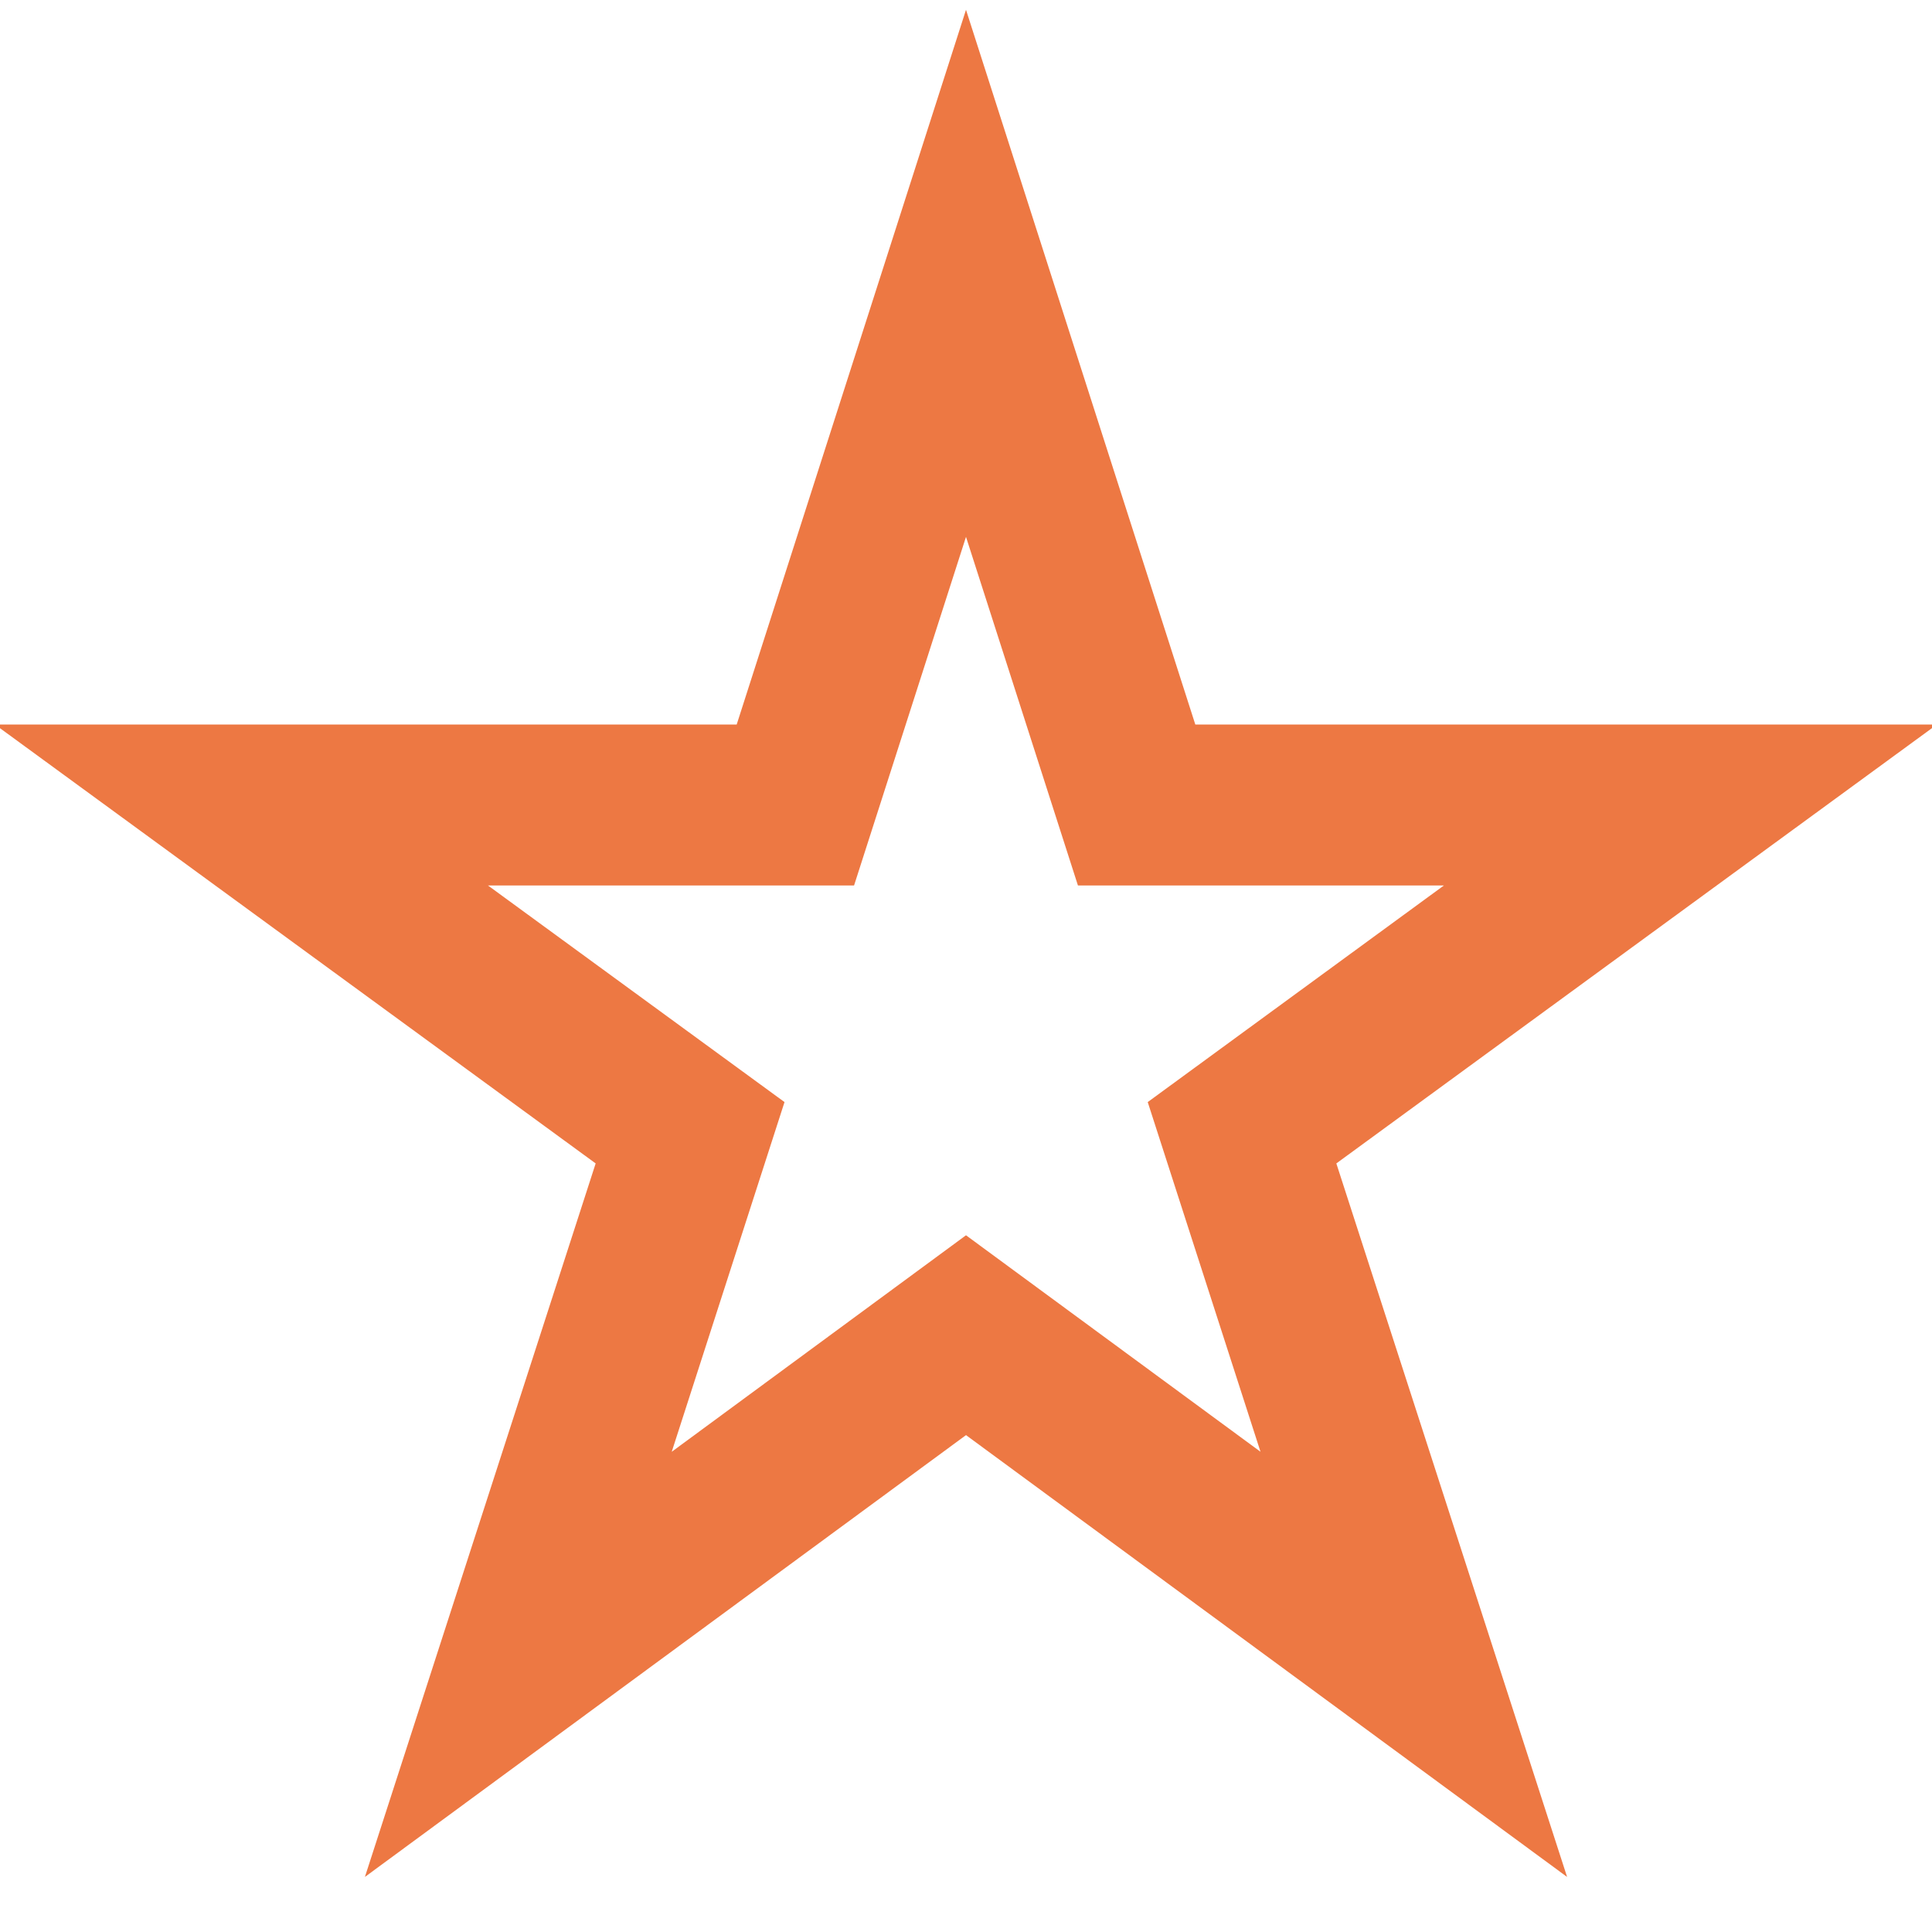 <svg width="16" height="16" viewBox="0 0 16 16" fill="none" xmlns="http://www.w3.org/2000/svg">
<g id="01 align center">
<path id="Vector" d="M12.978 15.544L8 11.885L3.022 15.544L4.933 9.635L-0.042 6H6.101L8 0.081L9.899 6H16.041L11.067 9.635L12.978 15.544ZM8 10.23L10.439 12.023L9.505 9.127L11.958 7.333H8.927L8 4.446L7.073 7.333H4.041L6.497 9.127L5.563 12.023L8 10.23Z" fill="#ED7843"/>
</g>
</svg>
